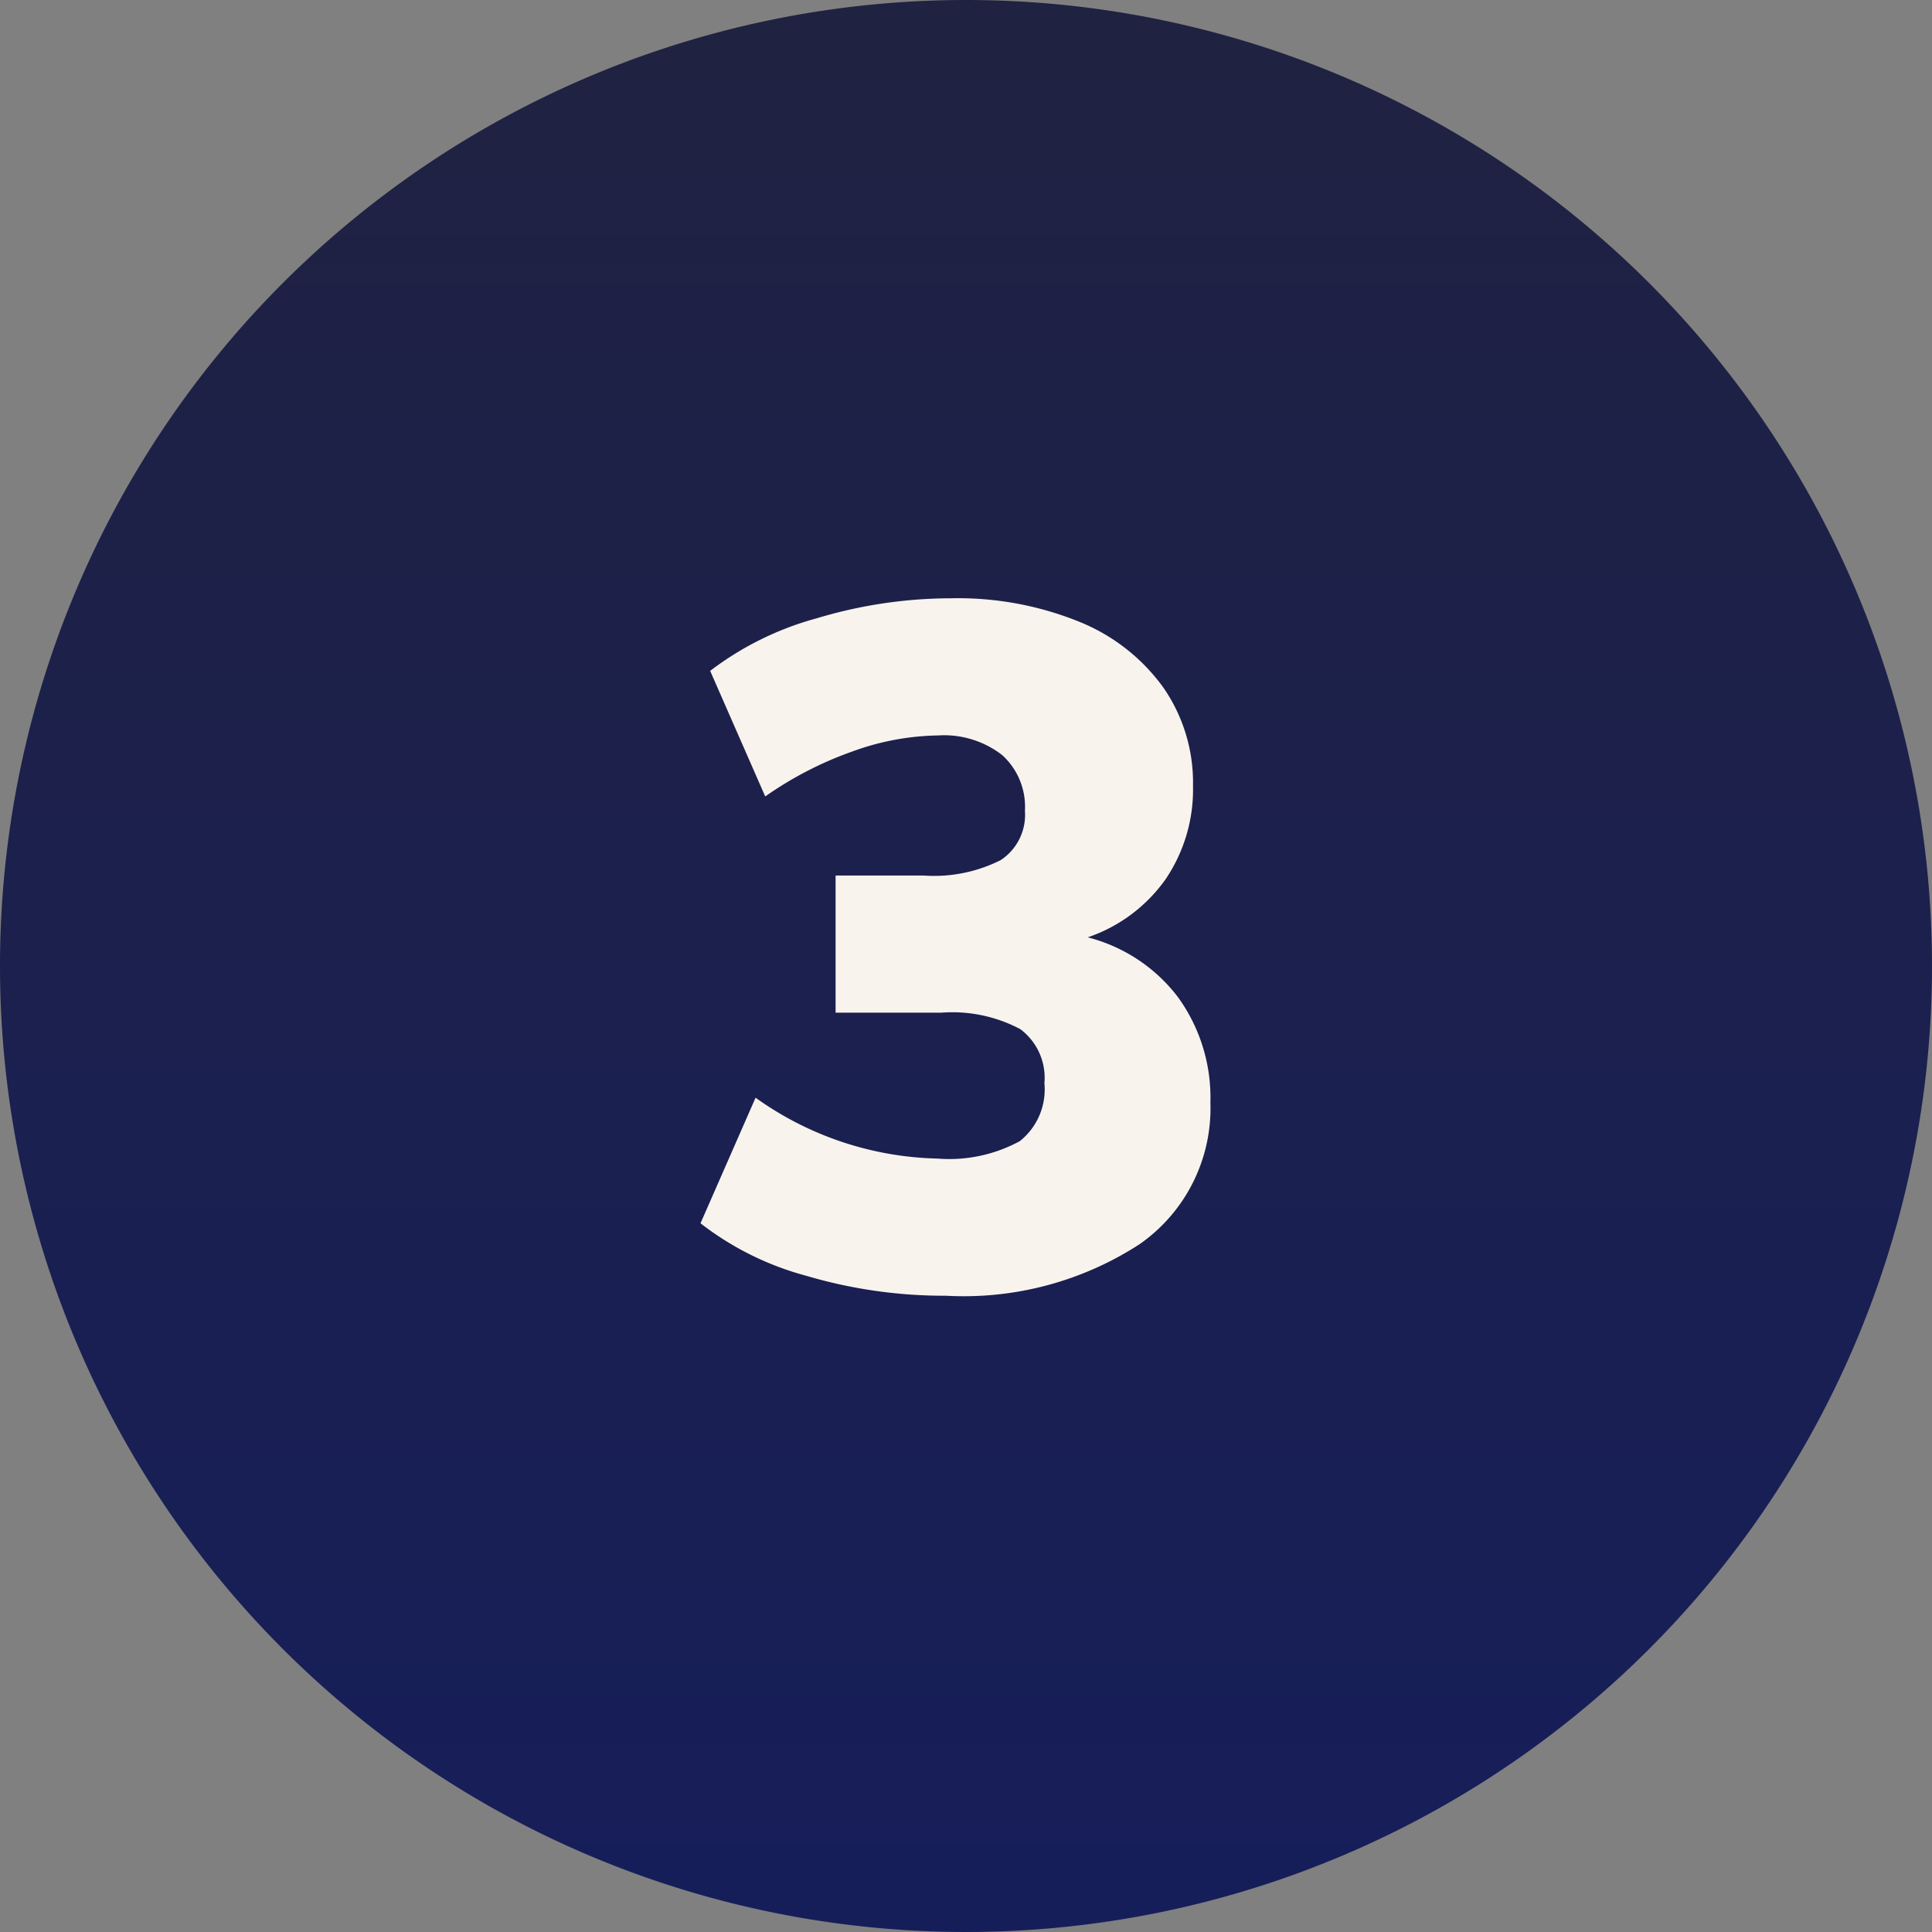 <?xml version="1.0" encoding="UTF-8"?> <svg xmlns="http://www.w3.org/2000/svg" xmlns:xlink="http://www.w3.org/1999/xlink" width="60" height="60" viewBox="0 0 60 60"><rect x="0" y="0" width="60" height="60" fill="#808080" stroke="none"/><defs><linearGradient id="linear-gradient" x1="0.5" x2="0.5" y2="1" gradientUnits="objectBoundingBox"><stop offset="0" stop-color="#202241"></stop><stop offset="1" stop-color="#161e5a"></stop></linearGradient></defs><g id="game-plan-3" transform="translate(-1189 -6461.519)"><path id="Path_9461" data-name="Path 9461" d="M30,0A30,30,0,1,1,0,30,30,30,0,0,1,30,0Z" transform="translate(1189 6461.519)" fill="url(#linear-gradient)"></path><path id="Path_9462" data-name="Path 9462" d="M33.78,19.11a5.109,5.109,0,0,1,2.805,1.86,5.321,5.321,0,0,1,1.005,3.27,5.144,5.144,0,0,1-2.2,4.4,10.031,10.031,0,0,1-6.015,1.6,15.088,15.088,0,0,1-4.32-.615,9.254,9.254,0,0,1-3.3-1.635l1.71-3.9a10.072,10.072,0,0,0,5.64,1.89,4.593,4.593,0,0,0,2.565-.54,2.049,2.049,0,0,0,.765-1.8,1.883,1.883,0,0,0-.75-1.68,4.511,4.511,0,0,0-2.46-.51H25.95V17.19h2.73a4.593,4.593,0,0,0,2.4-.48,1.682,1.682,0,0,0,.75-1.53,2.167,2.167,0,0,0-.7-1.725,2.94,2.94,0,0,0-1.995-.615,8.068,8.068,0,0,0-2.67.5,11.18,11.18,0,0,0-2.7,1.395l-1.71-3.9a9.6,9.6,0,0,1,3.315-1.635A14.521,14.521,0,0,1,29.55,8.58a10.027,10.027,0,0,1,3.945.72,5.97,5.97,0,0,1,2.625,2.04,5.178,5.178,0,0,1,.93,3.06,4.97,4.97,0,0,1-.855,2.91A4.888,4.888,0,0,1,33.78,19.11Z" transform="translate(1189 6471.519)" fill="#f8f4ed"></path></g></svg> 